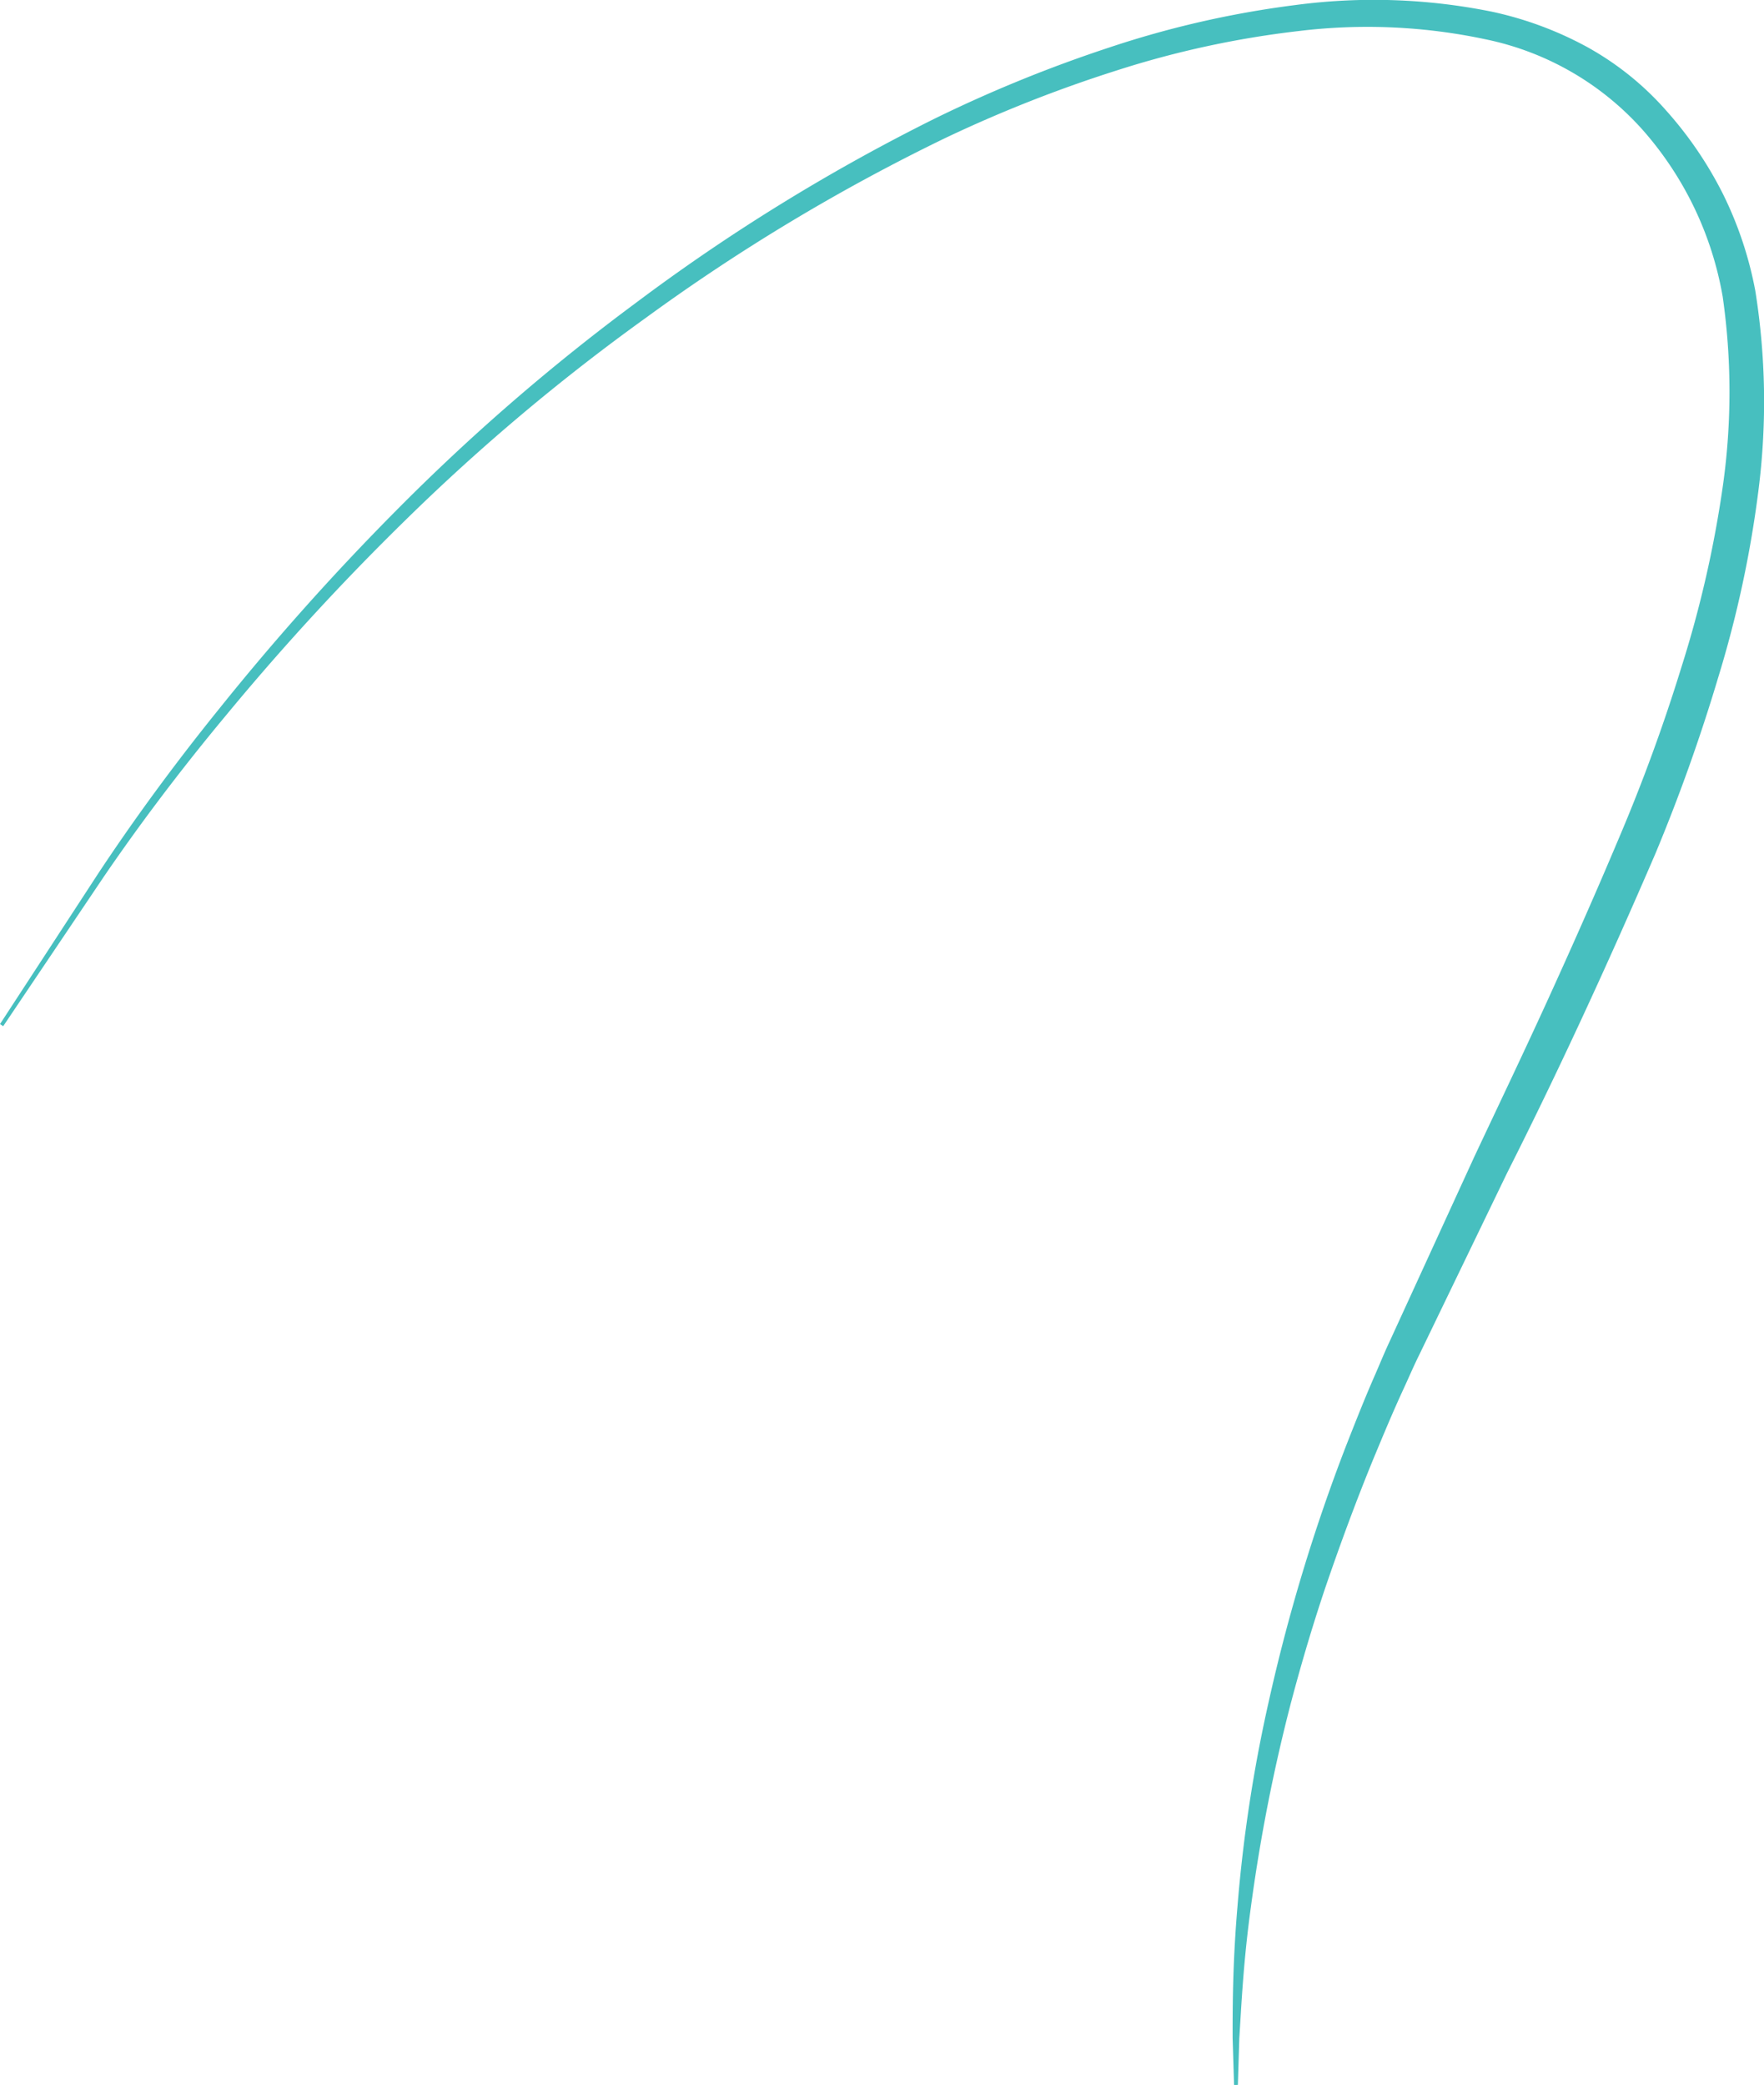 <svg id="501876ad-2942-4154-a0bc-e23544c9b2a4" data-name="Livello 1" xmlns="http://www.w3.org/2000/svg" viewBox="0 0 139.007 164.251"><defs><style>.\38 9f87a42-6925-4ea6-9f02-1c476b36bc14{fill:#47bfbf;}</style></defs><title>s2</title><path class="89f87a42-6925-4ea6-9f02-1c476b36bc14" d="M106.638,244.17l7.691-11.79c2.474-3.745,5.644-8.181,9.576-13.043a198.136,198.136,0,0,1,13.984-15.655,163.436,163.436,0,0,1,18.791-16.278,152.109,152.109,0,0,1,23.646-14.58,108.058,108.058,0,0,1,13.639-5.559,76.752,76.752,0,0,1,14.768-3.375,46.885,46.885,0,0,1,15.498.532,27.924,27.924,0,0,1,7.46,2.767,23.346,23.346,0,0,1,6.268,5.04,30.135,30.135,0,0,1,4.476,6.595,29.379,29.379,0,0,1,2.524,7.574,55.371,55.371,0,0,1,.269,15.568,87.53,87.53,0,0,1-3.184,14.869,140.322,140.322,0,0,1-4.959,13.912c-3.813,8.85-7.73,17.321-11.686,25.153l-5.576,11.54-1.339,2.771c-0.427.857-.84,1.824-1.254,2.718-0.842,1.823-1.573,3.589-2.309,5.353-1.45,3.525-2.704,6.955-3.831,10.242-1.107,3.294-2.03,6.46-2.813,9.459a135.99,135.99,0,0,0-3.069,15.762c-0.61,4.422-.755,7.932-0.91,10.322l-0.113,3.672-0.3.005-0.113-3.686c-0.002-2.404,0-5.94.386-10.425a115.606,115.606,0,0,1,2.449-16.05,140.874,140.874,0,0,1,6.101-20.182c0.706-1.794,1.439-3.664,2.236-5.483,0.407-.926.765-1.823,1.224-2.797l1.283-2.798,5.342-11.65c1.888-4.02,3.818-8.046,5.738-12.246,1.911-4.187,3.824-8.495,5.673-12.888a138.785,138.785,0,0,0,4.96-13.57,88.412,88.412,0,0,0,3.26-14.343,52.802,52.802,0,0,0-.034-14.758,26.745,26.745,0,0,0-6.244-13.07A22.715,22.715,0,0,0,223.73,166.597a44.799,44.799,0,0,0-14.767-.655,74.787,74.787,0,0,0-14.416,3.132,106.306,106.306,0,0,0-13.468,5.319,153.683,153.683,0,0,0-23.565,14.154,162.199,162.199,0,0,0-18.886,15.883,197.245,197.245,0,0,0-14.148,15.38c-3.986,4.782-7.212,9.16-9.729,12.851l-7.862,11.676Z" transform="translate(-106.638 -163.495)"/></svg>